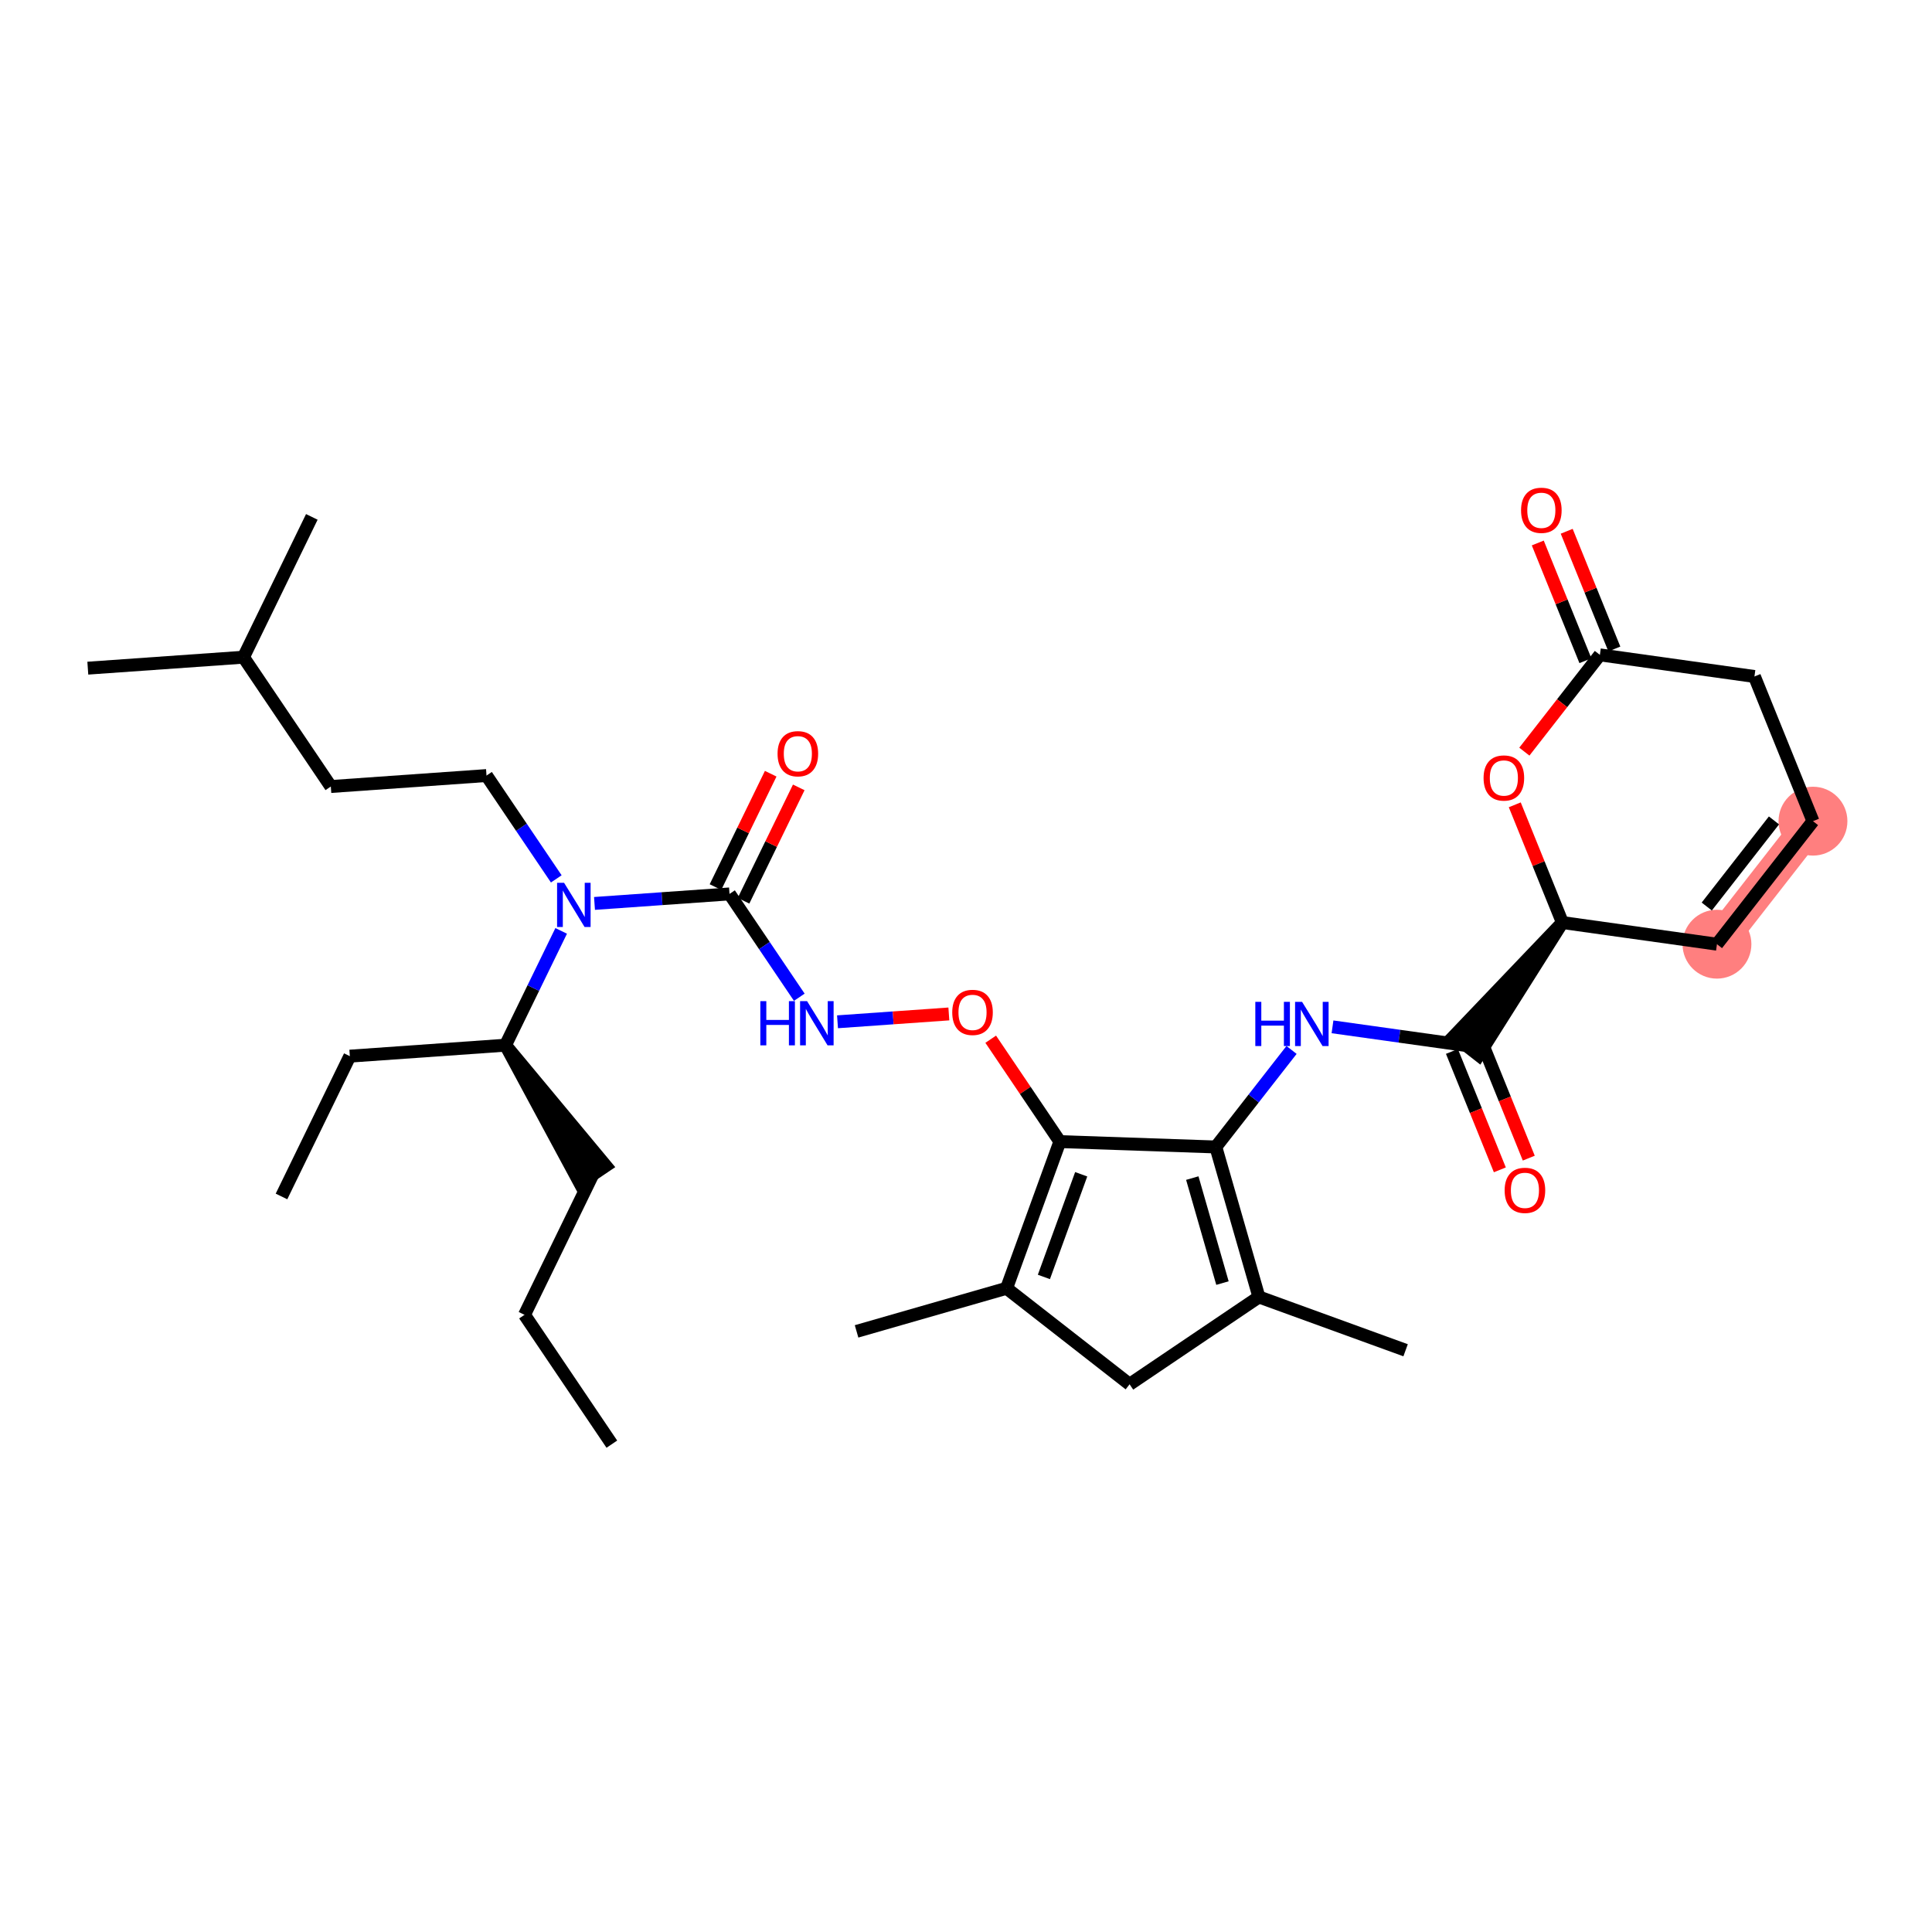 <?xml version='1.0' encoding='iso-8859-1'?>
<svg version='1.1' baseProfile='full'
              xmlns='http://www.w3.org/2000/svg'
                      xmlns:rdkit='http://www.rdkit.org/xml'
                      xmlns:xlink='http://www.w3.org/1999/xlink'
                  xml:space='preserve'
width='300px' height='300px' viewBox='0 0 300 300'>
<!-- END OF HEADER -->
<rect style='opacity:1.0;fill:#FFFFFF;stroke:none' width='300' height='300' x='0' y='0'> </rect>
<rect style='opacity:1.0;fill:#FFFFFF;stroke:none' width='300' height='300' x='0' y='0'> </rect>
<path d='M 266.608,146.613 L 281.517,127.509' style='fill:none;fill-rule:evenodd;stroke:#FF7F7F;stroke-width:5.2px;stroke-linecap:butt;stroke-linejoin:miter;stroke-opacity:1' />
<ellipse cx='266.608' cy='146.613' rx='4.847' ry='4.847'  style='fill:#FF7F7F;fill-rule:evenodd;stroke:#FF7F7F;stroke-width:1.0px;stroke-linecap:butt;stroke-linejoin:miter;stroke-opacity:1' />
<ellipse cx='281.517' cy='127.509' rx='4.847' ry='4.847'  style='fill:#FF7F7F;fill-rule:evenodd;stroke:#FF7F7F;stroke-width:1.0px;stroke-linecap:butt;stroke-linejoin:miter;stroke-opacity:1' />
<path class='bond-0 atom-0 atom-1' d='M 95.007,224.248 L 81.445,204.165' style='fill:none;fill-rule:evenodd;stroke:#000000;stroke-width:2.0px;stroke-linecap:butt;stroke-linejoin:miter;stroke-opacity:1' />
<path class='bond-1 atom-1 atom-2' d='M 81.445,204.165 L 92.056,182.379' style='fill:none;fill-rule:evenodd;stroke:#000000;stroke-width:2.0px;stroke-linecap:butt;stroke-linejoin:miter;stroke-opacity:1' />
<path class='bond-2 atom-3 atom-2' d='M 78.494,162.296 L 90.048,183.735 L 94.064,181.023 Z' style='fill:#000000;fill-rule:evenodd;fill-opacity:1;stroke:#000000;stroke-width:2.0px;stroke-linecap:butt;stroke-linejoin:miter;stroke-opacity:1;' />
<path class='bond-3 atom-3 atom-4' d='M 78.494,162.296 L 54.322,164' style='fill:none;fill-rule:evenodd;stroke:#000000;stroke-width:2.0px;stroke-linecap:butt;stroke-linejoin:miter;stroke-opacity:1' />
<path class='bond-5 atom-3 atom-6' d='M 78.494,162.296 L 82.817,153.422' style='fill:none;fill-rule:evenodd;stroke:#000000;stroke-width:2.0px;stroke-linecap:butt;stroke-linejoin:miter;stroke-opacity:1' />
<path class='bond-5 atom-3 atom-6' d='M 82.817,153.422 L 87.139,144.548' style='fill:none;fill-rule:evenodd;stroke:#0000FF;stroke-width:2.0px;stroke-linecap:butt;stroke-linejoin:miter;stroke-opacity:1' />
<path class='bond-4 atom-4 atom-5' d='M 54.322,164 L 43.71,185.786' style='fill:none;fill-rule:evenodd;stroke:#000000;stroke-width:2.0px;stroke-linecap:butt;stroke-linejoin:miter;stroke-opacity:1' />
<path class='bond-6 atom-6 atom-7' d='M 86.379,136.473 L 80.961,128.451' style='fill:none;fill-rule:evenodd;stroke:#0000FF;stroke-width:2.0px;stroke-linecap:butt;stroke-linejoin:miter;stroke-opacity:1' />
<path class='bond-6 atom-6 atom-7' d='M 80.961,128.451 L 75.544,120.428' style='fill:none;fill-rule:evenodd;stroke:#000000;stroke-width:2.0px;stroke-linecap:butt;stroke-linejoin:miter;stroke-opacity:1' />
<path class='bond-11 atom-6 atom-12' d='M 92.314,140.284 L 102.796,139.546' style='fill:none;fill-rule:evenodd;stroke:#0000FF;stroke-width:2.0px;stroke-linecap:butt;stroke-linejoin:miter;stroke-opacity:1' />
<path class='bond-11 atom-6 atom-12' d='M 102.796,139.546 L 113.278,138.807' style='fill:none;fill-rule:evenodd;stroke:#000000;stroke-width:2.0px;stroke-linecap:butt;stroke-linejoin:miter;stroke-opacity:1' />
<path class='bond-7 atom-7 atom-8' d='M 75.544,120.428 L 51.371,122.131' style='fill:none;fill-rule:evenodd;stroke:#000000;stroke-width:2.0px;stroke-linecap:butt;stroke-linejoin:miter;stroke-opacity:1' />
<path class='bond-8 atom-8 atom-9' d='M 51.371,122.131 L 37.809,102.049' style='fill:none;fill-rule:evenodd;stroke:#000000;stroke-width:2.0px;stroke-linecap:butt;stroke-linejoin:miter;stroke-opacity:1' />
<path class='bond-9 atom-9 atom-10' d='M 37.809,102.049 L 13.636,103.752' style='fill:none;fill-rule:evenodd;stroke:#000000;stroke-width:2.0px;stroke-linecap:butt;stroke-linejoin:miter;stroke-opacity:1' />
<path class='bond-10 atom-9 atom-11' d='M 37.809,102.049 L 48.42,80.263' style='fill:none;fill-rule:evenodd;stroke:#000000;stroke-width:2.0px;stroke-linecap:butt;stroke-linejoin:miter;stroke-opacity:1' />
<path class='bond-12 atom-12 atom-13' d='M 115.457,139.868 L 119.744,131.066' style='fill:none;fill-rule:evenodd;stroke:#000000;stroke-width:2.0px;stroke-linecap:butt;stroke-linejoin:miter;stroke-opacity:1' />
<path class='bond-12 atom-12 atom-13' d='M 119.744,131.066 L 124.031,122.265' style='fill:none;fill-rule:evenodd;stroke:#FF0000;stroke-width:2.0px;stroke-linecap:butt;stroke-linejoin:miter;stroke-opacity:1' />
<path class='bond-12 atom-12 atom-13' d='M 111.1,137.746 L 115.387,128.944' style='fill:none;fill-rule:evenodd;stroke:#000000;stroke-width:2.0px;stroke-linecap:butt;stroke-linejoin:miter;stroke-opacity:1' />
<path class='bond-12 atom-12 atom-13' d='M 115.387,128.944 L 119.674,120.142' style='fill:none;fill-rule:evenodd;stroke:#FF0000;stroke-width:2.0px;stroke-linecap:butt;stroke-linejoin:miter;stroke-opacity:1' />
<path class='bond-13 atom-12 atom-14' d='M 113.278,138.807 L 118.696,146.83' style='fill:none;fill-rule:evenodd;stroke:#000000;stroke-width:2.0px;stroke-linecap:butt;stroke-linejoin:miter;stroke-opacity:1' />
<path class='bond-13 atom-12 atom-14' d='M 118.696,146.83 L 124.114,154.852' style='fill:none;fill-rule:evenodd;stroke:#0000FF;stroke-width:2.0px;stroke-linecap:butt;stroke-linejoin:miter;stroke-opacity:1' />
<path class='bond-14 atom-14 atom-15' d='M 130.048,158.663 L 138.693,158.054' style='fill:none;fill-rule:evenodd;stroke:#0000FF;stroke-width:2.0px;stroke-linecap:butt;stroke-linejoin:miter;stroke-opacity:1' />
<path class='bond-14 atom-14 atom-15' d='M 138.693,158.054 L 147.337,157.445' style='fill:none;fill-rule:evenodd;stroke:#FF0000;stroke-width:2.0px;stroke-linecap:butt;stroke-linejoin:miter;stroke-opacity:1' />
<path class='bond-15 atom-15 atom-16' d='M 153.837,161.369 L 159.206,169.318' style='fill:none;fill-rule:evenodd;stroke:#FF0000;stroke-width:2.0px;stroke-linecap:butt;stroke-linejoin:miter;stroke-opacity:1' />
<path class='bond-15 atom-15 atom-16' d='M 159.206,169.318 L 164.575,177.268' style='fill:none;fill-rule:evenodd;stroke:#000000;stroke-width:2.0px;stroke-linecap:butt;stroke-linejoin:miter;stroke-opacity:1' />
<path class='bond-16 atom-16 atom-17' d='M 164.575,177.268 L 156.299,200.044' style='fill:none;fill-rule:evenodd;stroke:#000000;stroke-width:2.0px;stroke-linecap:butt;stroke-linejoin:miter;stroke-opacity:1' />
<path class='bond-16 atom-16 atom-17' d='M 167.888,182.34 L 162.095,198.283' style='fill:none;fill-rule:evenodd;stroke:#000000;stroke-width:2.0px;stroke-linecap:butt;stroke-linejoin:miter;stroke-opacity:1' />
<path class='bond-32 atom-22 atom-16' d='M 188.793,178.101 L 164.575,177.268' style='fill:none;fill-rule:evenodd;stroke:#000000;stroke-width:2.0px;stroke-linecap:butt;stroke-linejoin:miter;stroke-opacity:1' />
<path class='bond-17 atom-17 atom-18' d='M 156.299,200.044 L 133.008,206.736' style='fill:none;fill-rule:evenodd;stroke:#000000;stroke-width:2.0px;stroke-linecap:butt;stroke-linejoin:miter;stroke-opacity:1' />
<path class='bond-18 atom-17 atom-19' d='M 156.299,200.044 L 175.403,214.953' style='fill:none;fill-rule:evenodd;stroke:#000000;stroke-width:2.0px;stroke-linecap:butt;stroke-linejoin:miter;stroke-opacity:1' />
<path class='bond-19 atom-19 atom-20' d='M 175.403,214.953 L 195.485,201.391' style='fill:none;fill-rule:evenodd;stroke:#000000;stroke-width:2.0px;stroke-linecap:butt;stroke-linejoin:miter;stroke-opacity:1' />
<path class='bond-20 atom-20 atom-21' d='M 195.485,201.391 L 218.261,209.667' style='fill:none;fill-rule:evenodd;stroke:#000000;stroke-width:2.0px;stroke-linecap:butt;stroke-linejoin:miter;stroke-opacity:1' />
<path class='bond-21 atom-20 atom-22' d='M 195.485,201.391 L 188.793,178.101' style='fill:none;fill-rule:evenodd;stroke:#000000;stroke-width:2.0px;stroke-linecap:butt;stroke-linejoin:miter;stroke-opacity:1' />
<path class='bond-21 atom-20 atom-22' d='M 189.823,199.236 L 185.139,182.933' style='fill:none;fill-rule:evenodd;stroke:#000000;stroke-width:2.0px;stroke-linecap:butt;stroke-linejoin:miter;stroke-opacity:1' />
<path class='bond-22 atom-22 atom-23' d='M 188.793,178.101 L 194.672,170.568' style='fill:none;fill-rule:evenodd;stroke:#000000;stroke-width:2.0px;stroke-linecap:butt;stroke-linejoin:miter;stroke-opacity:1' />
<path class='bond-22 atom-22 atom-23' d='M 194.672,170.568 L 200.551,163.034' style='fill:none;fill-rule:evenodd;stroke:#0000FF;stroke-width:2.0px;stroke-linecap:butt;stroke-linejoin:miter;stroke-opacity:1' />
<path class='bond-23 atom-23 atom-24' d='M 206.91,159.446 L 217.305,160.902' style='fill:none;fill-rule:evenodd;stroke:#0000FF;stroke-width:2.0px;stroke-linecap:butt;stroke-linejoin:miter;stroke-opacity:1' />
<path class='bond-23 atom-23 atom-24' d='M 217.305,160.902 L 227.701,162.357' style='fill:none;fill-rule:evenodd;stroke:#000000;stroke-width:2.0px;stroke-linecap:butt;stroke-linejoin:miter;stroke-opacity:1' />
<path class='bond-24 atom-24 atom-25' d='M 225.454,163.266 L 229.175,172.459' style='fill:none;fill-rule:evenodd;stroke:#000000;stroke-width:2.0px;stroke-linecap:butt;stroke-linejoin:miter;stroke-opacity:1' />
<path class='bond-24 atom-24 atom-25' d='M 229.175,172.459 L 232.895,181.653' style='fill:none;fill-rule:evenodd;stroke:#FF0000;stroke-width:2.0px;stroke-linecap:butt;stroke-linejoin:miter;stroke-opacity:1' />
<path class='bond-24 atom-24 atom-25' d='M 229.947,161.448 L 233.667,170.641' style='fill:none;fill-rule:evenodd;stroke:#000000;stroke-width:2.0px;stroke-linecap:butt;stroke-linejoin:miter;stroke-opacity:1' />
<path class='bond-24 atom-24 atom-25' d='M 233.667,170.641 L 237.388,179.835' style='fill:none;fill-rule:evenodd;stroke:#FF0000;stroke-width:2.0px;stroke-linecap:butt;stroke-linejoin:miter;stroke-opacity:1' />
<path class='bond-25 atom-26 atom-24' d='M 242.609,143.253 L 225.79,160.866 L 229.611,163.848 Z' style='fill:#000000;fill-rule:evenodd;fill-opacity:1;stroke:#000000;stroke-width:2.0px;stroke-linecap:butt;stroke-linejoin:miter;stroke-opacity:1;' />
<path class='bond-26 atom-26 atom-27' d='M 242.609,143.253 L 266.608,146.613' style='fill:none;fill-rule:evenodd;stroke:#000000;stroke-width:2.0px;stroke-linecap:butt;stroke-linejoin:miter;stroke-opacity:1' />
<path class='bond-33 atom-32 atom-26' d='M 235.212,124.972 L 238.911,134.113' style='fill:none;fill-rule:evenodd;stroke:#FF0000;stroke-width:2.0px;stroke-linecap:butt;stroke-linejoin:miter;stroke-opacity:1' />
<path class='bond-33 atom-32 atom-26' d='M 238.911,134.113 L 242.609,143.253' style='fill:none;fill-rule:evenodd;stroke:#000000;stroke-width:2.0px;stroke-linecap:butt;stroke-linejoin:miter;stroke-opacity:1' />
<path class='bond-27 atom-27 atom-28' d='M 266.608,146.613 L 281.517,127.509' style='fill:none;fill-rule:evenodd;stroke:#000000;stroke-width:2.0px;stroke-linecap:butt;stroke-linejoin:miter;stroke-opacity:1' />
<path class='bond-27 atom-27 atom-28' d='M 265.024,140.765 L 275.46,127.393' style='fill:none;fill-rule:evenodd;stroke:#000000;stroke-width:2.0px;stroke-linecap:butt;stroke-linejoin:miter;stroke-opacity:1' />
<path class='bond-28 atom-28 atom-29' d='M 281.517,127.509 L 272.427,105.045' style='fill:none;fill-rule:evenodd;stroke:#000000;stroke-width:2.0px;stroke-linecap:butt;stroke-linejoin:miter;stroke-opacity:1' />
<path class='bond-29 atom-29 atom-30' d='M 272.427,105.045 L 248.428,101.686' style='fill:none;fill-rule:evenodd;stroke:#000000;stroke-width:2.0px;stroke-linecap:butt;stroke-linejoin:miter;stroke-opacity:1' />
<path class='bond-30 atom-30 atom-31' d='M 250.675,100.777 L 246.976,91.636' style='fill:none;fill-rule:evenodd;stroke:#000000;stroke-width:2.0px;stroke-linecap:butt;stroke-linejoin:miter;stroke-opacity:1' />
<path class='bond-30 atom-30 atom-31' d='M 246.976,91.636 L 243.277,82.496' style='fill:none;fill-rule:evenodd;stroke:#FF0000;stroke-width:2.0px;stroke-linecap:butt;stroke-linejoin:miter;stroke-opacity:1' />
<path class='bond-30 atom-30 atom-31' d='M 246.182,102.595 L 242.483,93.454' style='fill:none;fill-rule:evenodd;stroke:#000000;stroke-width:2.0px;stroke-linecap:butt;stroke-linejoin:miter;stroke-opacity:1' />
<path class='bond-30 atom-30 atom-31' d='M 242.483,93.454 L 238.785,84.314' style='fill:none;fill-rule:evenodd;stroke:#FF0000;stroke-width:2.0px;stroke-linecap:butt;stroke-linejoin:miter;stroke-opacity:1' />
<path class='bond-31 atom-30 atom-32' d='M 248.428,101.686 L 242.564,109.2' style='fill:none;fill-rule:evenodd;stroke:#000000;stroke-width:2.0px;stroke-linecap:butt;stroke-linejoin:miter;stroke-opacity:1' />
<path class='bond-31 atom-30 atom-32' d='M 242.564,109.2 L 236.7,116.714' style='fill:none;fill-rule:evenodd;stroke:#FF0000;stroke-width:2.0px;stroke-linecap:butt;stroke-linejoin:miter;stroke-opacity:1' />
<path  class='atom-6' d='M 87.588 137.079
L 89.837 140.714
Q 90.06 141.073, 90.419 141.722
Q 90.778 142.371, 90.797 142.41
L 90.797 137.079
L 91.708 137.079
L 91.708 143.942
L 90.768 143.942
L 88.354 139.968
Q 88.073 139.502, 87.773 138.969
Q 87.482 138.436, 87.395 138.271
L 87.395 143.942
L 86.503 143.942
L 86.503 137.079
L 87.588 137.079
' fill='#0000FF'/>
<path  class='atom-13' d='M 120.739 117.04
Q 120.739 115.392, 121.553 114.472
Q 122.368 113.551, 123.889 113.551
Q 125.411 113.551, 126.225 114.472
Q 127.04 115.392, 127.04 117.04
Q 127.04 118.707, 126.216 119.657
Q 125.392 120.598, 123.889 120.598
Q 122.377 120.598, 121.553 119.657
Q 120.739 118.717, 120.739 117.04
M 123.889 119.822
Q 124.936 119.822, 125.498 119.124
Q 126.07 118.417, 126.07 117.04
Q 126.07 115.693, 125.498 115.014
Q 124.936 114.326, 123.889 114.326
Q 122.843 114.326, 122.271 115.005
Q 121.708 115.683, 121.708 117.04
Q 121.708 118.426, 122.271 119.124
Q 122.843 119.822, 123.889 119.822
' fill='#FF0000'/>
<path  class='atom-14' d='M 118.063 155.458
L 118.993 155.458
L 118.993 158.376
L 122.502 158.376
L 122.502 155.458
L 123.433 155.458
L 123.433 162.321
L 122.502 162.321
L 122.502 159.151
L 118.993 159.151
L 118.993 162.321
L 118.063 162.321
L 118.063 155.458
' fill='#0000FF'/>
<path  class='atom-14' d='M 125.323 155.458
L 127.572 159.093
Q 127.795 159.452, 128.153 160.101
Q 128.512 160.751, 128.531 160.789
L 128.531 155.458
L 129.443 155.458
L 129.443 162.321
L 128.502 162.321
L 126.089 158.347
Q 125.808 157.881, 125.507 157.348
Q 125.216 156.815, 125.129 156.65
L 125.129 162.321
L 124.237 162.321
L 124.237 155.458
L 125.323 155.458
' fill='#0000FF'/>
<path  class='atom-15' d='M 147.863 157.205
Q 147.863 155.557, 148.677 154.637
Q 149.491 153.716, 151.013 153.716
Q 152.535 153.716, 153.349 154.637
Q 154.163 155.557, 154.163 157.205
Q 154.163 158.873, 153.339 159.822
Q 152.515 160.763, 151.013 160.763
Q 149.501 160.763, 148.677 159.822
Q 147.863 158.882, 147.863 157.205
M 151.013 159.987
Q 152.06 159.987, 152.622 159.289
Q 153.194 158.582, 153.194 157.205
Q 153.194 155.858, 152.622 155.179
Q 152.06 154.491, 151.013 154.491
Q 149.966 154.491, 149.394 155.17
Q 148.832 155.848, 148.832 157.205
Q 148.832 158.591, 149.394 159.289
Q 149.966 159.987, 151.013 159.987
' fill='#FF0000'/>
<path  class='atom-23' d='M 194.925 155.566
L 195.855 155.566
L 195.855 158.484
L 199.364 158.484
L 199.364 155.566
L 200.295 155.566
L 200.295 162.429
L 199.364 162.429
L 199.364 159.259
L 195.855 159.259
L 195.855 162.429
L 194.925 162.429
L 194.925 155.566
' fill='#0000FF'/>
<path  class='atom-23' d='M 202.185 155.566
L 204.434 159.201
Q 204.657 159.559, 205.015 160.209
Q 205.374 160.858, 205.393 160.897
L 205.393 155.566
L 206.304 155.566
L 206.304 162.429
L 205.364 162.429
L 202.951 158.454
Q 202.67 157.989, 202.369 157.456
Q 202.078 156.923, 201.991 156.758
L 201.991 162.429
L 201.099 162.429
L 201.099 155.566
L 202.185 155.566
' fill='#0000FF'/>
<path  class='atom-25' d='M 233.64 184.84
Q 233.64 183.192, 234.455 182.271
Q 235.269 181.35, 236.791 181.35
Q 238.312 181.35, 239.127 182.271
Q 239.941 183.192, 239.941 184.84
Q 239.941 186.507, 239.117 187.457
Q 238.293 188.397, 236.791 188.397
Q 235.278 188.397, 234.455 187.457
Q 233.64 186.516, 233.64 184.84
M 236.791 187.621
Q 237.837 187.621, 238.4 186.924
Q 238.972 186.216, 238.972 184.84
Q 238.972 183.492, 238.4 182.814
Q 237.837 182.125, 236.791 182.125
Q 235.744 182.125, 235.172 182.804
Q 234.61 183.482, 234.61 184.84
Q 234.61 186.226, 235.172 186.924
Q 235.744 187.621, 236.791 187.621
' fill='#FF0000'/>
<path  class='atom-31' d='M 236.188 79.242
Q 236.188 77.594, 237.002 76.673
Q 237.817 75.752, 239.338 75.752
Q 240.86 75.752, 241.674 76.673
Q 242.489 77.594, 242.489 79.242
Q 242.489 80.909, 241.665 81.859
Q 240.841 82.799, 239.338 82.799
Q 237.826 82.799, 237.002 81.859
Q 236.188 80.919, 236.188 79.242
M 239.338 82.024
Q 240.385 82.024, 240.947 81.326
Q 241.519 80.618, 241.519 79.242
Q 241.519 77.895, 240.947 77.216
Q 240.385 76.528, 239.338 76.528
Q 238.292 76.528, 237.72 77.206
Q 237.157 77.885, 237.157 79.242
Q 237.157 80.628, 237.72 81.326
Q 238.292 82.024, 239.338 82.024
' fill='#FF0000'/>
<path  class='atom-32' d='M 230.369 120.809
Q 230.369 119.161, 231.183 118.24
Q 231.998 117.32, 233.52 117.32
Q 235.041 117.32, 235.856 118.24
Q 236.67 119.161, 236.67 120.809
Q 236.67 122.476, 235.846 123.426
Q 235.022 124.366, 233.52 124.366
Q 232.007 124.366, 231.183 123.426
Q 230.369 122.486, 230.369 120.809
M 233.52 123.591
Q 234.566 123.591, 235.129 122.893
Q 235.7 122.185, 235.7 120.809
Q 235.7 119.462, 235.129 118.783
Q 234.566 118.095, 233.52 118.095
Q 232.473 118.095, 231.901 118.774
Q 231.339 119.452, 231.339 120.809
Q 231.339 122.195, 231.901 122.893
Q 232.473 123.591, 233.52 123.591
' fill='#FF0000'/>
</svg>

